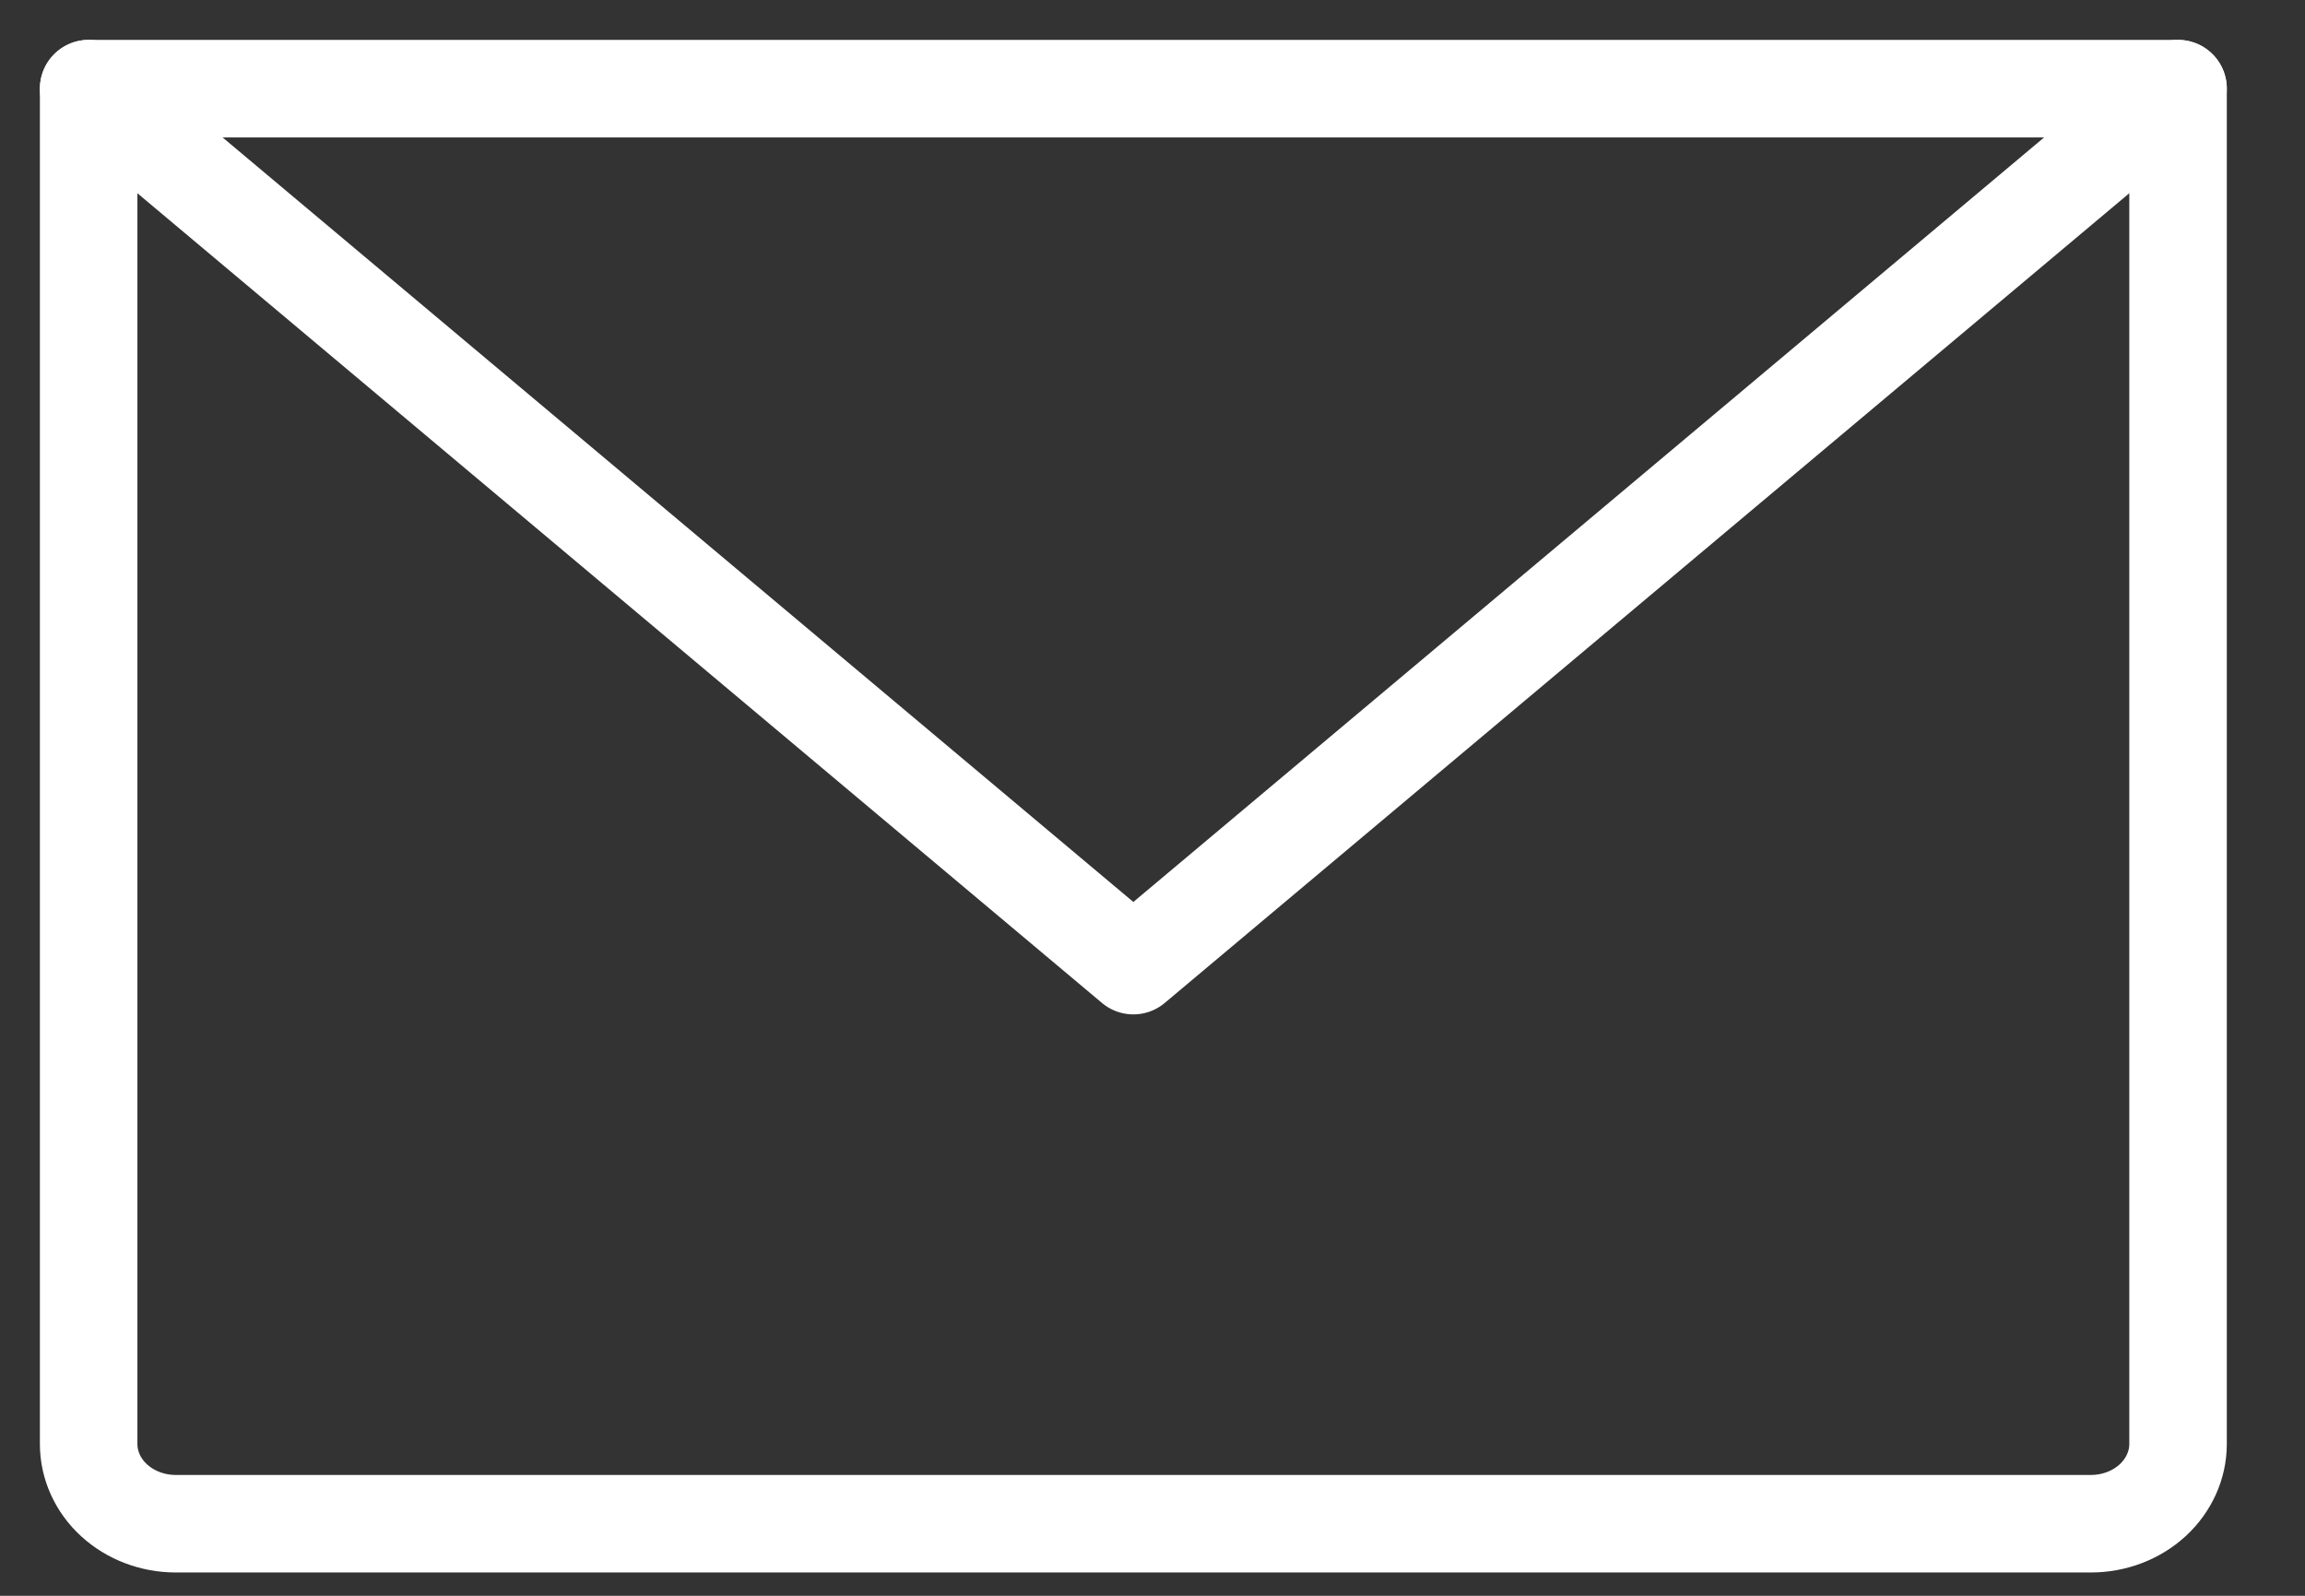 <svg width="26" height="18" viewBox="0 0 26 18" fill="none" xmlns="http://www.w3.org/2000/svg">
<rect x="0" y="0" width="26" height="18" fill="#333333" stroke="none"/>
<path d="M1 1H24.568V16.288C24.568 16.526 24.464 16.755 24.28 16.924C24.096 17.092 23.846 17.187 23.586 17.187H1.982C1.722 17.187 1.472 17.092 1.288 16.924C1.103 16.755 1 16.526 1 16.288V1Z" stroke="white" stroke-width="1.1" stroke-linecap="round" stroke-linejoin="round"/>
<path d="M24.568 1L12.784 10.892L1 1" stroke="white" stroke-width="1.1" stroke-linecap="round" stroke-linejoin="round"/>
</svg>
